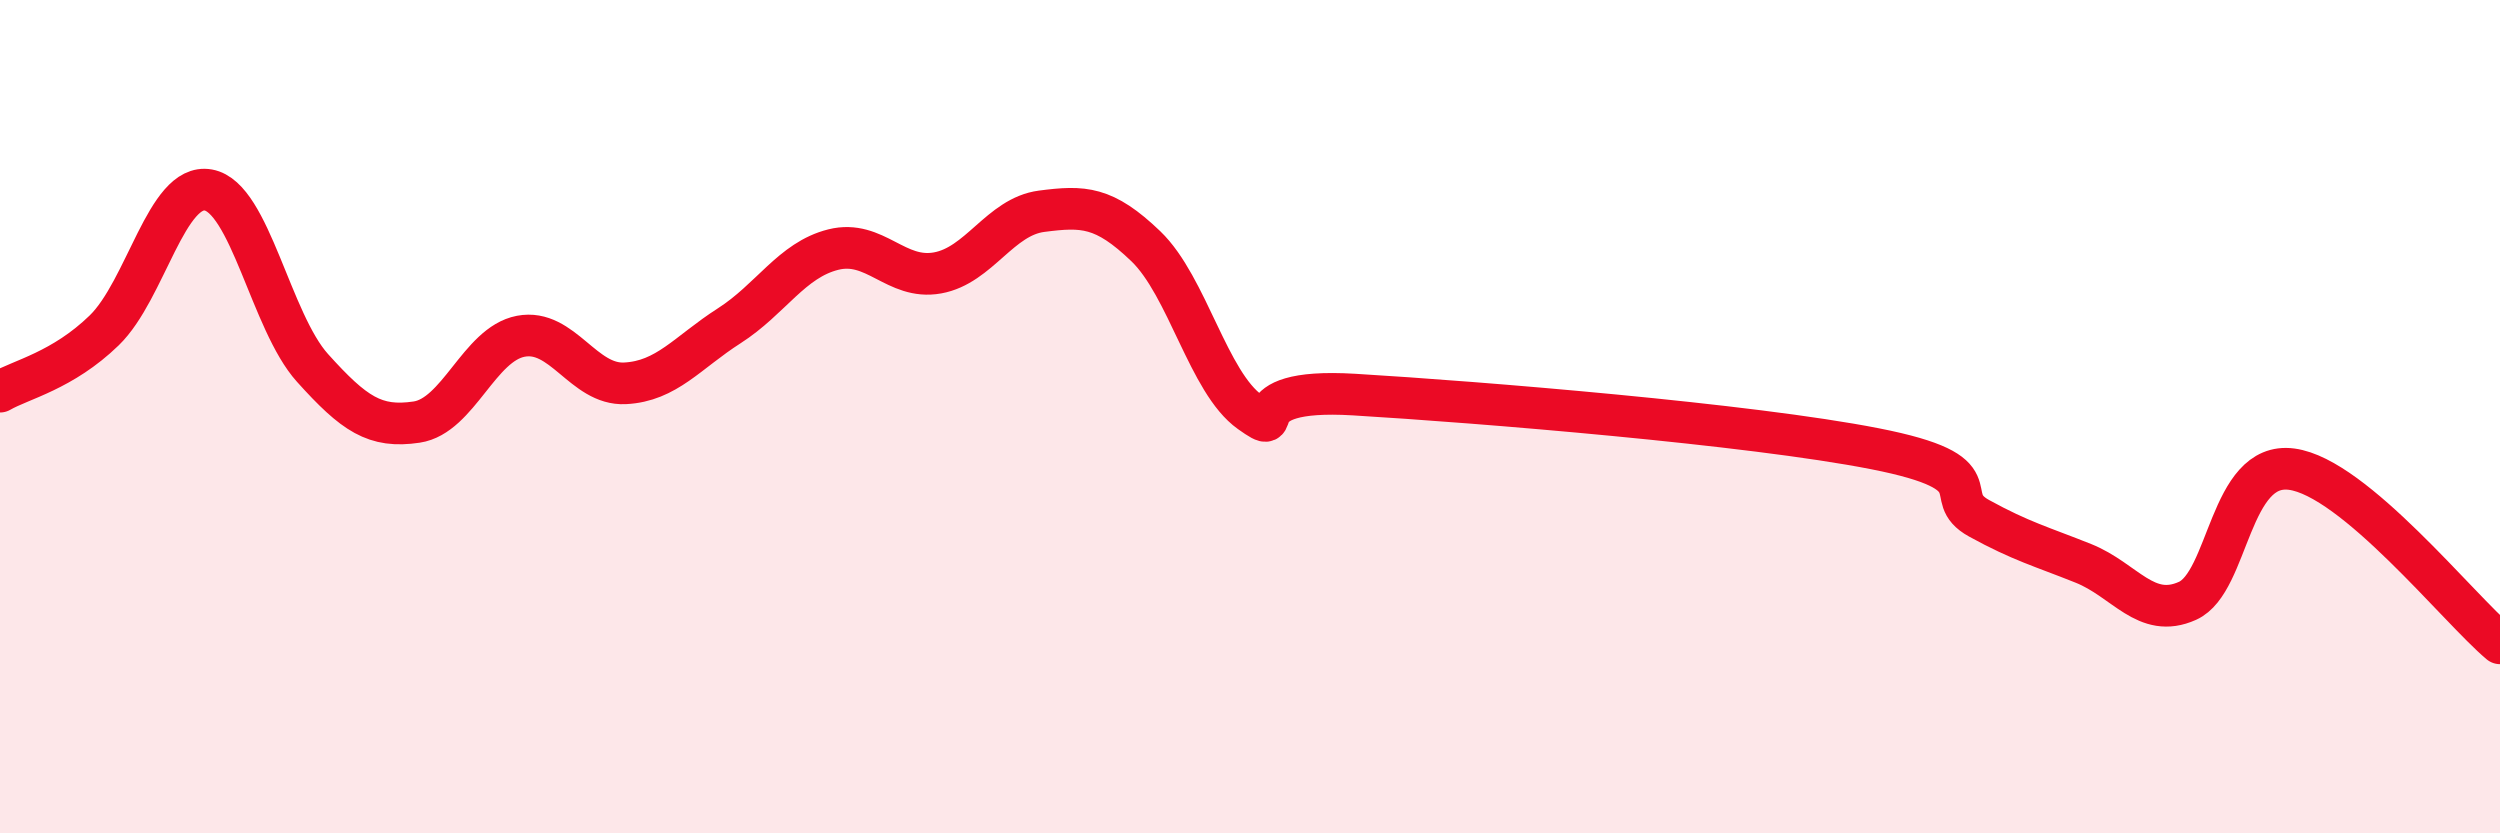 
    <svg width="60" height="20" viewBox="0 0 60 20" xmlns="http://www.w3.org/2000/svg">
      <path
        d="M 0,9.4 C 0.5,9.11 1.5,8.9 2.5,7.93 C 3.5,6.96 4,4.38 5,4.56 C 6,4.74 6.5,7.72 7.5,8.83 C 8.5,9.94 9,10.28 10,10.13 C 11,9.98 11.5,8.26 12.5,8.07 C 13.5,7.88 14,9.25 15,9.2 C 16,9.15 16.5,8.46 17.5,7.82 C 18.5,7.18 19,6.24 20,5.99 C 21,5.74 21.5,6.73 22.5,6.55 C 23.5,6.37 24,5.2 25,5.07 C 26,4.94 26.5,4.95 27.5,5.91 C 28.5,6.87 29,9.18 30,9.89 C 31,10.6 29.5,9.29 32.5,9.47 C 35.5,9.65 42,10.18 45,10.77 C 48,11.36 46.5,11.89 47.5,12.44 C 48.5,12.99 49,13.12 50,13.52 C 51,13.92 51.5,14.87 52.5,14.42 C 53.5,13.97 53.5,11.06 55,11.26 C 56.5,11.46 59,14.6 60,15.44L60 20L0 20Z"
        fill="#EB0A25"
        opacity="0.1"
        stroke-linecap="round"
        stroke-linejoin="round"
      />
      <path
        d="M 0,9.4 C 0.5,9.11 1.5,8.9 2.5,7.93 C 3.5,6.96 4,4.38 5,4.56 C 6,4.74 6.5,7.72 7.5,8.83 C 8.5,9.94 9,10.28 10,10.13 C 11,9.98 11.5,8.26 12.5,8.07 C 13.5,7.88 14,9.25 15,9.2 C 16,9.15 16.5,8.46 17.5,7.82 C 18.5,7.18 19,6.24 20,5.99 C 21,5.74 21.5,6.73 22.5,6.55 C 23.5,6.37 24,5.2 25,5.07 C 26,4.94 26.5,4.95 27.5,5.91 C 28.5,6.87 29,9.18 30,9.89 C 31,10.6 29.5,9.29 32.5,9.47 C 35.5,9.65 42,10.18 45,10.77 C 48,11.36 46.5,11.89 47.5,12.44 C 48.5,12.99 49,13.12 50,13.52 C 51,13.92 51.5,14.87 52.5,14.42 C 53.5,13.97 53.5,11.06 55,11.26 C 56.5,11.46 59,14.6 60,15.44"
        stroke="#EB0A25"
        stroke-width="1"
        fill="none"
        stroke-linecap="round"
        stroke-linejoin="round"
      />
    </svg>
  
